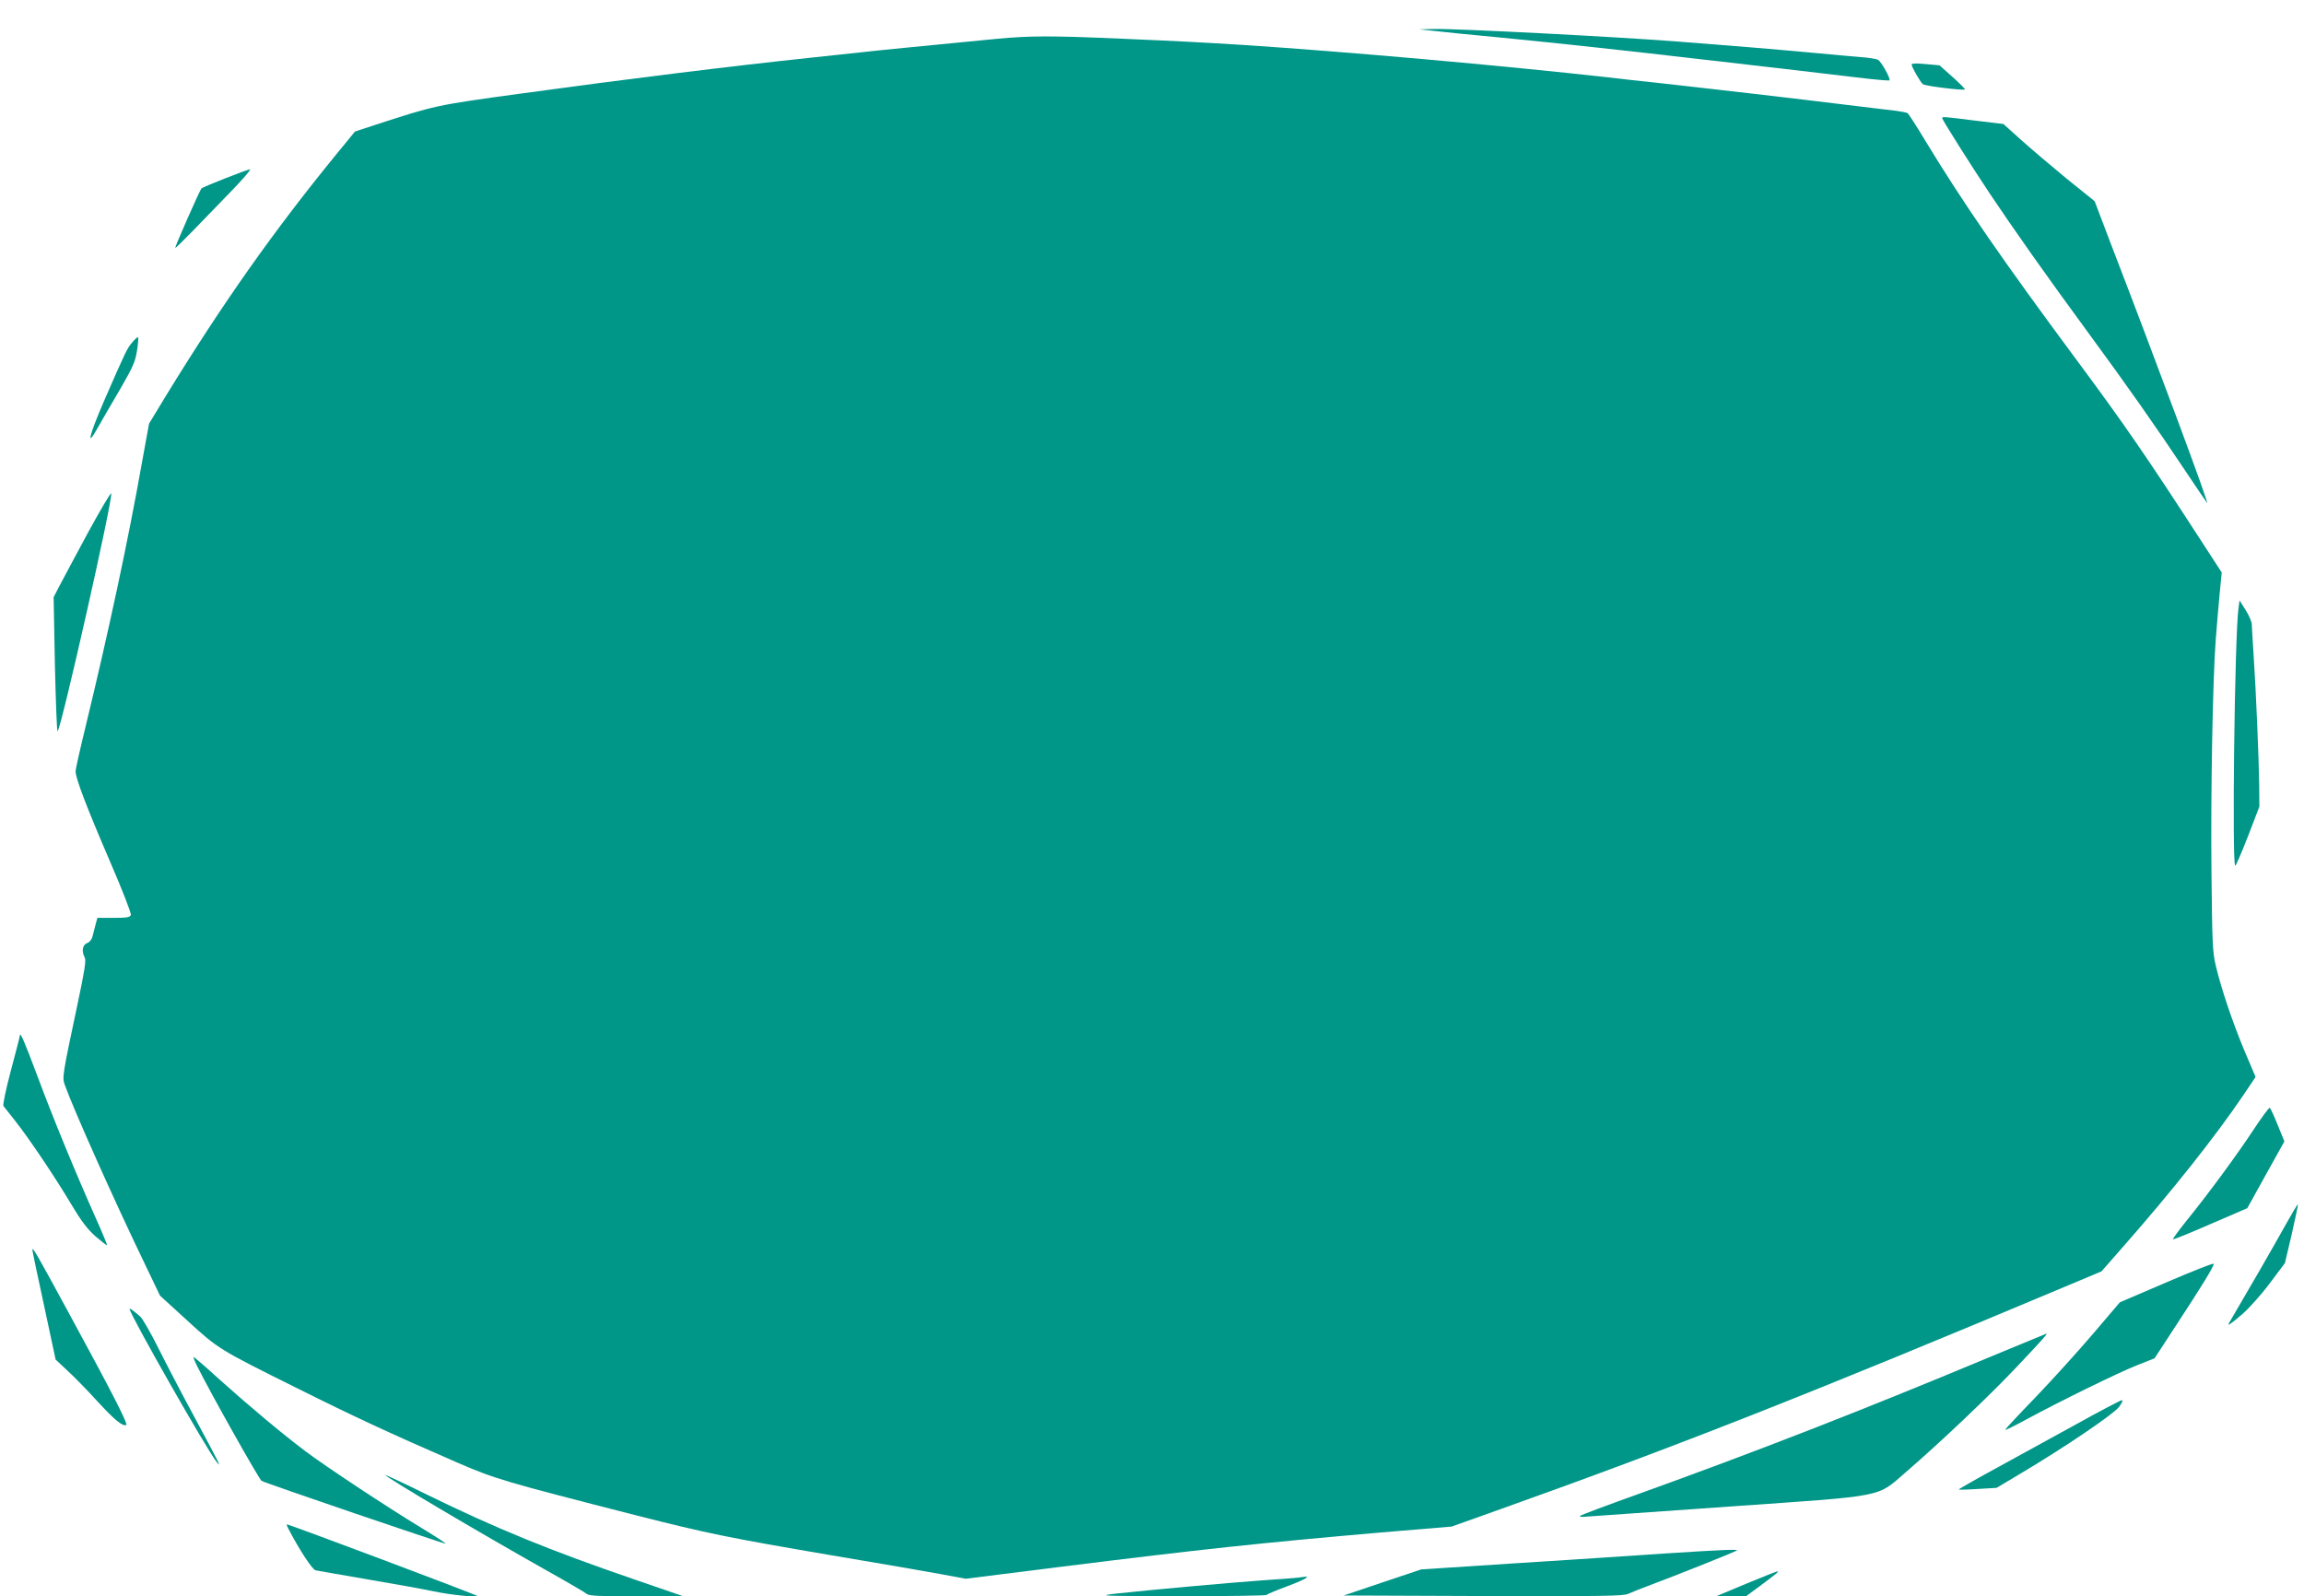 <?xml version="1.0" standalone="no"?>
<!DOCTYPE svg PUBLIC "-//W3C//DTD SVG 20010904//EN"
 "http://www.w3.org/TR/2001/REC-SVG-20010904/DTD/svg10.dtd">
<svg version="1.0" xmlns="http://www.w3.org/2000/svg"
 width="1280pt" height="887pt" viewBox="0 0 1280 887"
 preserveAspectRatio="xMidYMid meet">
<g transform="translate(0,887) scale(0.1,-0.1)"
fill="#009688" stroke="none">
<path d="M7960 8699 c41 -5 217 -23 390 -39 299 -29 729 -76 1105 -120 94 -10
211 -24 260 -30 145 -16 344 -40 598 -70 99 -12 181 -19 184 -17 8 9 -46 106
-64 115 -10 5 -54 12 -98 15 -44 4 -154 13 -245 22 -273 25 -430 38 -780 65
-356 27 -1207 71 -1340 69 l-85 -2 75 -8z"/>
<path d="M5535 8654 c-421 -41 -669 -65 -745 -74 -47 -5 -173 -19 -280 -30
-445 -47 -1021 -118 -1625 -201 -466 -64 -466 -64 -807 -175 l-106 -35 -104
-127 c-348 -426 -629 -824 -946 -1341 l-94 -155 -40 -220 c-76 -429 -185 -937
-313 -1465 -30 -123 -55 -234 -55 -247 0 -38 60 -196 190 -498 71 -164 120
-291 117 -300 -5 -13 -23 -16 -96 -16 l-90 0 -10 -37 c-5 -21 -13 -51 -17 -66
-4 -17 -16 -32 -30 -37 -26 -10 -32 -46 -13 -81 8 -15 -1 -74 -40 -257 -85
-401 -86 -408 -71 -450 50 -140 278 -650 449 -1004 l80 -167 151 -138 c173
-158 173 -159 610 -376 312 -156 519 -252 880 -409 221 -96 263 -108 1005
-298 398 -101 512 -124 1080 -221 259 -43 533 -91 610 -105 l140 -26 525 66
c794 99 1103 132 1780 191 l395 33 280 100 c968 345 1724 643 3130 1234 l200
84 114 130 c275 312 520 621 674 849 l68 101 -59 139 c-65 154 -132 351 -162
479 -18 74 -20 130 -24 507 -5 444 7 1096 24 1309 5 69 15 180 21 247 l12 122
-124 191 c-291 449 -419 635 -675 980 -422 569 -639 884 -849 1230 -48 80 -92
148 -97 151 -6 4 -33 9 -62 13 -28 3 -125 15 -216 26 -425 52 -730 87 -1070
125 -124 13 -265 29 -315 35 -598 67 -1461 143 -2025 180 -260 16 -333 20
-680 35 -392 17 -505 17 -695 -1z"/>
<path d="M10620 8512 c0 -14 48 -98 63 -110 12 -10 226 -36 233 -29 3 2 -28
33 -68 69 l-73 65 -77 7 c-48 5 -78 4 -78 -2z"/>
<path d="M10790 8213 c0 -8 163 -267 264 -418 126 -189 322 -467 541 -765 229
-312 381 -529 545 -775 62 -93 117 -174 122 -180 15 -16 -278 773 -538 1448
l-87 229 -154 124 c-84 69 -198 166 -253 215 l-100 90 -158 19 c-176 22 -182
23 -182 13z"/>
<path d="M1251 7879 c-69 -27 -128 -52 -132 -56 -10 -12 -149 -326 -145 -330
2 -2 45 41 97 94 52 54 148 153 213 220 66 68 113 123 105 122 -7 0 -70 -23
-138 -50z"/>
<path d="M735 6968 c-29 -34 -35 -46 -157 -326 -84 -194 -101 -268 -34 -147
22 39 77 134 123 212 71 123 84 152 94 213 6 40 9 74 6 76 -2 3 -17 -10 -32
-28z"/>
<path d="M488 5909 c-69 -129 -141 -262 -158 -295 l-32 -62 7 -377 c5 -207 11
-373 15 -368 22 23 306 1283 298 1321 -2 8 -60 -91 -130 -219z"/>
<path d="M12436 5490 c-21 -148 -37 -1430 -18 -1430 4 0 36 74 71 164 l63 164
-1 124 c-2 143 -17 510 -31 718 -5 80 -10 156 -10 170 0 14 -15 50 -34 80
l-34 54 -6 -44z"/>
<path d="M110 3115 c0 -6 -23 -93 -50 -195 -27 -101 -45 -189 -41 -195 4 -5
35 -44 67 -85 78 -99 223 -315 312 -465 54 -90 87 -134 132 -174 34 -29 63
-52 65 -50 1 2 -26 69 -62 149 -108 241 -239 559 -324 788 -74 197 -98 254
-99 227z"/>
<path d="M12519 2592 c-93 -141 -250 -355 -372 -505 -43 -54 -77 -100 -75
-103 3 -2 97 36 209 85 l204 88 103 186 103 185 -37 91 c-20 50 -40 93 -44 96
-4 2 -45 -53 -91 -123z"/>
<path d="M12694 2058 c-51 -93 -215 -377 -311 -540 -11 -19 11 -4 75 51 37 32
106 109 152 171 l84 112 38 161 c20 89 36 163 34 165 -2 2 -34 -52 -72 -120z"/>
<path d="M180 1925 c0 -6 29 -145 65 -310 l64 -299 65 -61 c36 -33 111 -109
166 -170 97 -105 139 -140 161 -133 12 4 -73 171 -319 623 -179 330 -202 370
-202 350z"/>
<path d="M12036 1745 l-259 -111 -149 -175 c-82 -96 -225 -254 -318 -351 -94
-97 -170 -179 -170 -182 0 -4 51 21 113 55 192 104 521 265 621 304 l96 38
118 181 c154 235 214 334 210 344 -2 5 -120 -42 -262 -103z"/>
<path d="M720 1597 c0 -28 432 -788 485 -852 27 -33 15 -9 -116 235 -70 129
-163 307 -207 395 -44 88 -90 169 -103 180 -38 33 -59 48 -59 42z"/>
<path d="M11040 1324 c-694 -290 -1290 -522 -1940 -756 -168 -60 -312 -114
-320 -120 -10 -6 4 -8 45 -4 33 2 391 28 795 56 869 61 803 48 970 192 190
164 464 424 611 580 139 147 176 188 168 188 -2 -1 -150 -62 -329 -136z"/>
<path d="M1096 1278 c75 -151 341 -623 357 -636 13 -10 1019 -353 1023 -349 2
2 -58 41 -134 87 -202 123 -530 340 -646 427 -137 104 -302 242 -473 395 -78
71 -144 128 -147 128 -4 0 6 -24 20 -52z"/>
<path d="M11530 954 c-135 -74 -336 -185 -448 -246 -112 -61 -201 -112 -200
-114 2 -2 50 -1 107 3 l103 6 139 83 c239 142 507 324 540 365 18 24 25 39 17
39 -7 0 -123 -61 -258 -136z"/>
<path d="M2140 675 c0 -11 510 -313 895 -530 116 -65 217 -124 226 -132 12
-10 72 -13 275 -12 l259 0 -270 93 c-467 160 -773 285 -1152 471 -128 63 -233
112 -233 110z"/>
<path d="M1601 378 c61 -118 134 -229 152 -233 12 -3 144 -25 292 -51 149 -25
313 -55 365 -66 87 -19 252 -36 240 -25 -10 9 -1042 397 -1056 397 -3 0 1 -10
7 -22z"/>
<path d="M9260 239 c-157 -11 -528 -35 -824 -54 l-540 -35 -215 -72 -216 -73
775 -3 c661 -2 779 0 805 12 17 8 67 28 110 44 150 56 495 193 495 198 0 6
-82 3 -390 -17z"/>
<path d="M9700 70 l-165 -69 82 -1 82 0 64 47 c110 82 122 92 112 92 -5 0 -84
-31 -175 -69z"/>
<path d="M7210 104 c-14 -2 -97 -8 -185 -14 -186 -13 -646 -55 -820 -74 -115
-13 -99 -14 351 -15 258 0 474 3 480 7 5 5 55 26 112 47 92 34 136 58 100 54
-7 -1 -24 -3 -38 -5z"/>
</g>
</svg>
